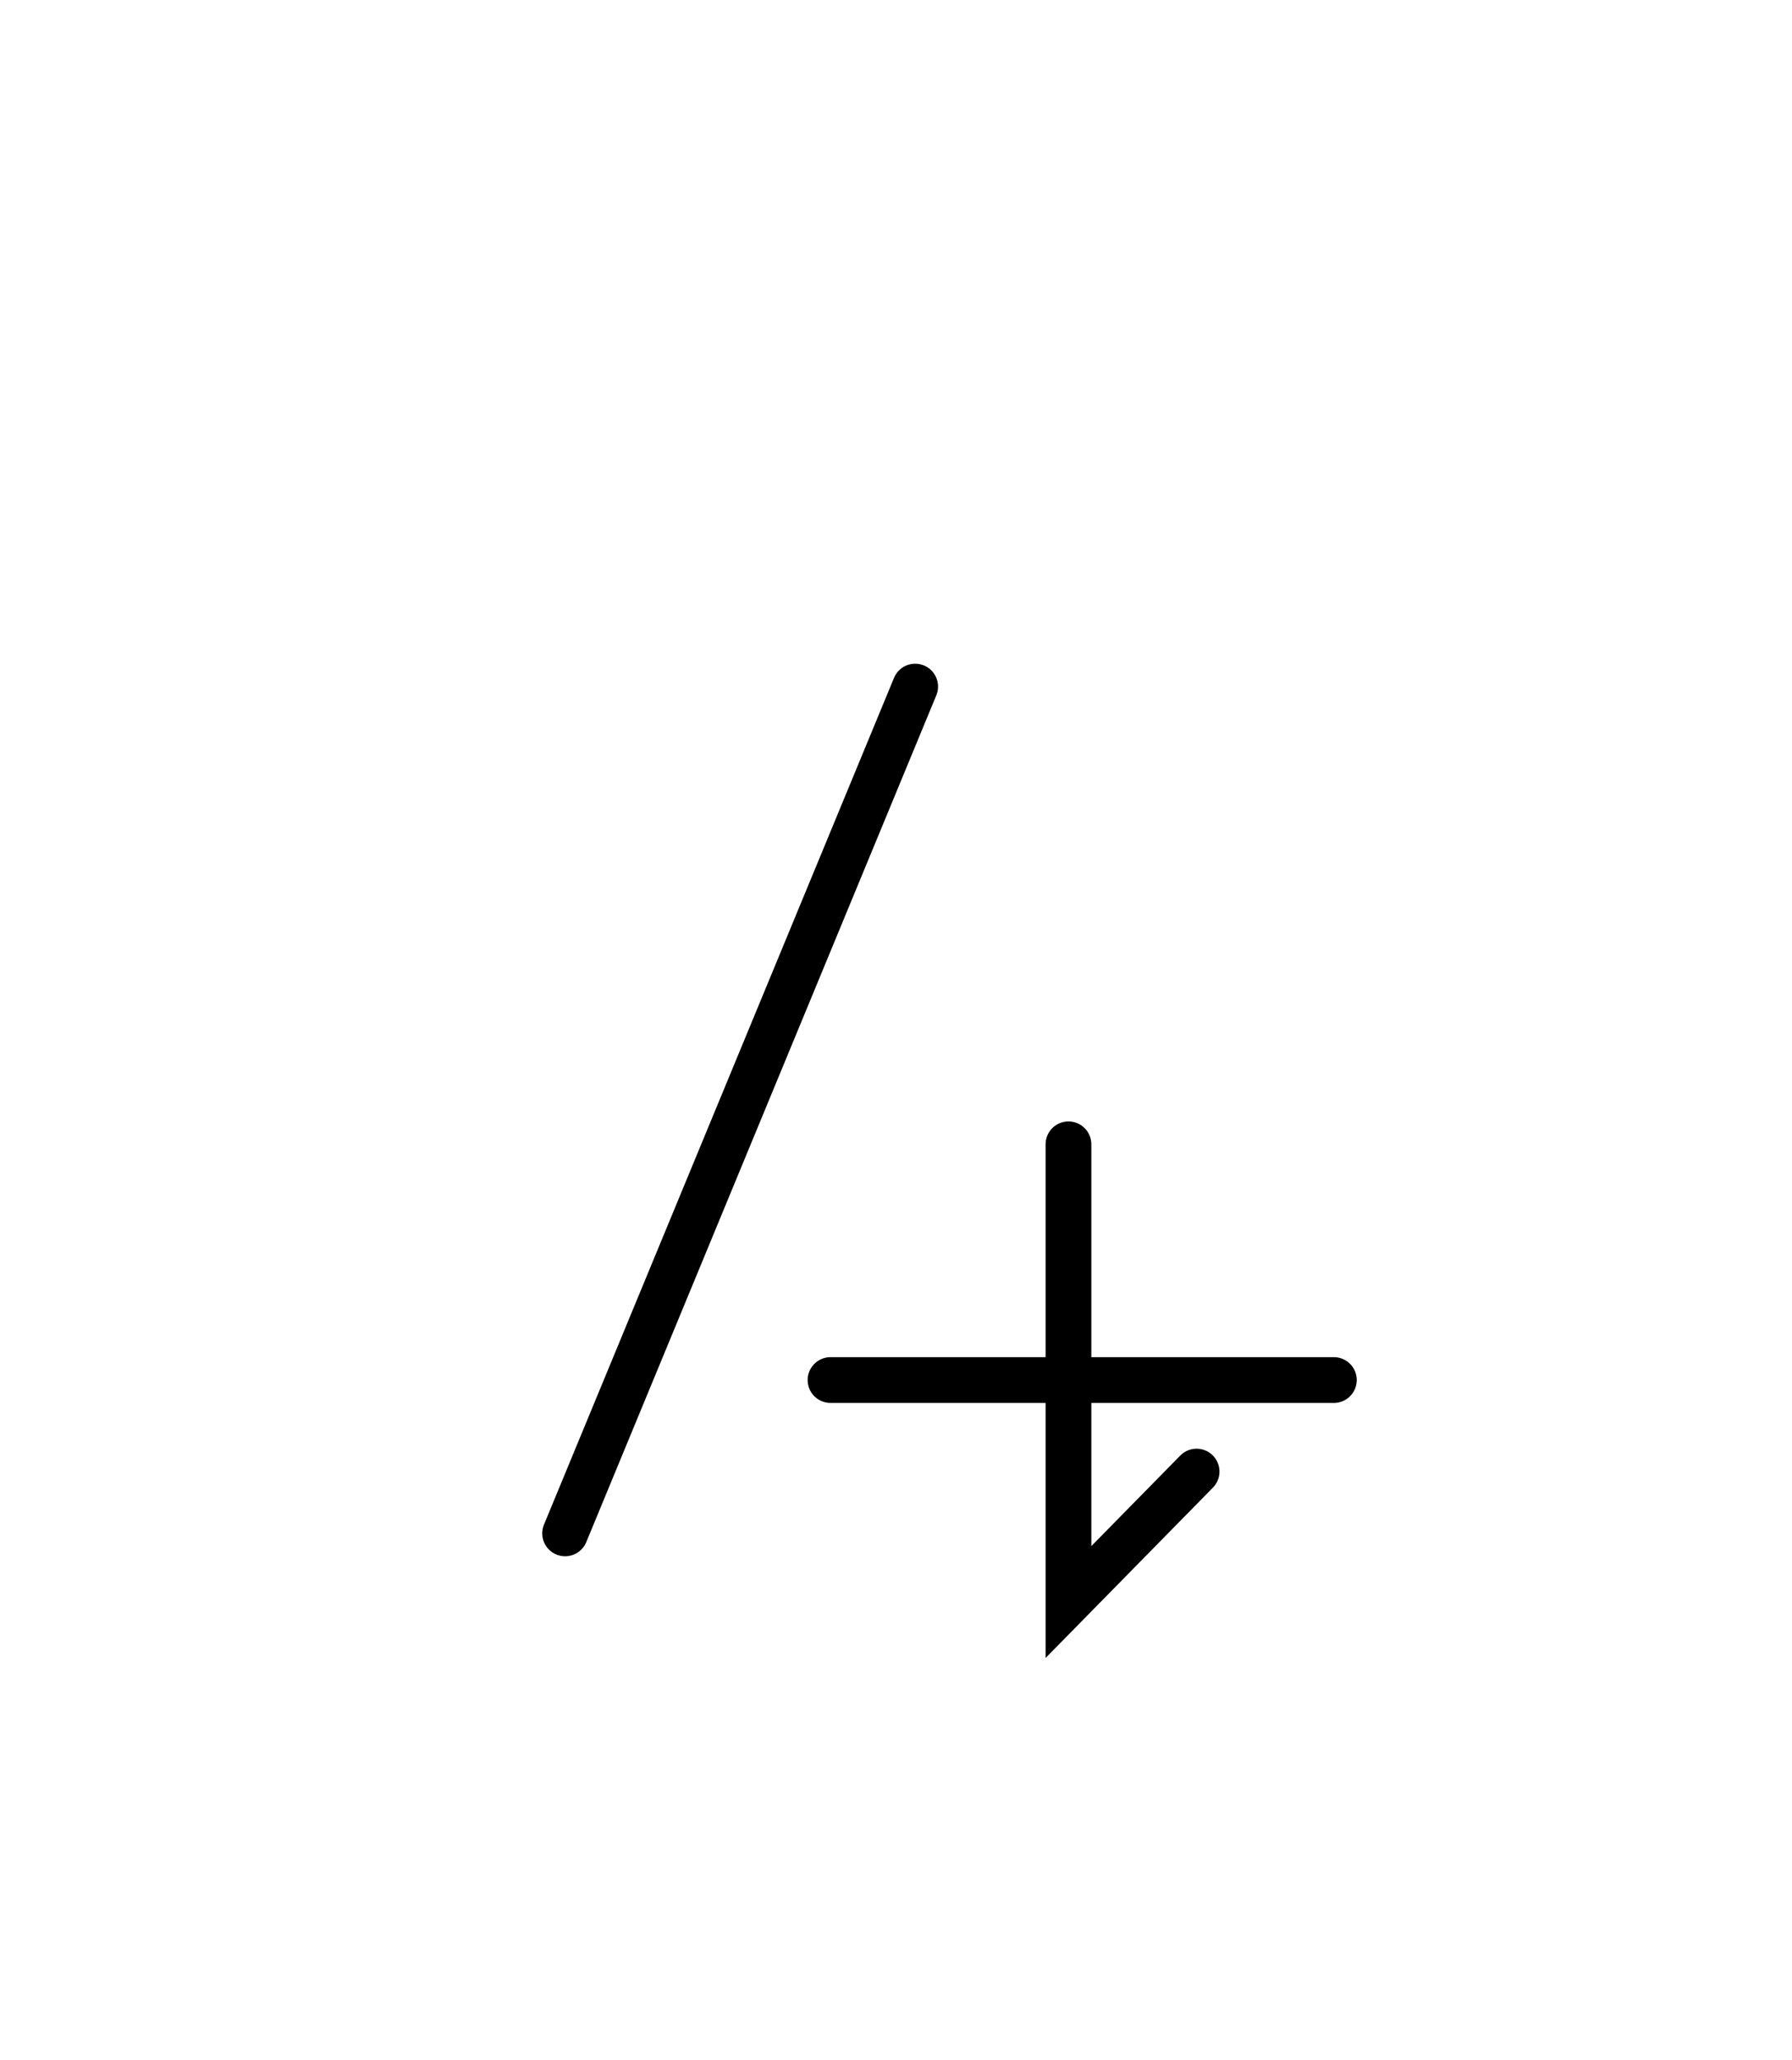 <svg xmlns="http://www.w3.org/2000/svg" width="78.324" height="90.0" style="fill:none; stroke-linecap:round;">
    <rect width="100%" height="100%" fill="#FFFFFF" />
<path stroke="#000000" stroke-width="2" d="M 75,75" />
<path stroke="#000000" stroke-width="2" d="M 40,30 24.7,67" />
<path stroke="#000000" stroke-width="2" d="M 46.7,70" />
<path stroke="#000000" stroke-width="2" d="M 46.7,50 46.7,70 52.3,64.3" />
<path stroke="#000000" stroke-width="2" d="M 52.3,60.3" />
<path stroke="#000000" stroke-width="2" d="M 36.3,60.3 58.3,60.3" />
</svg>